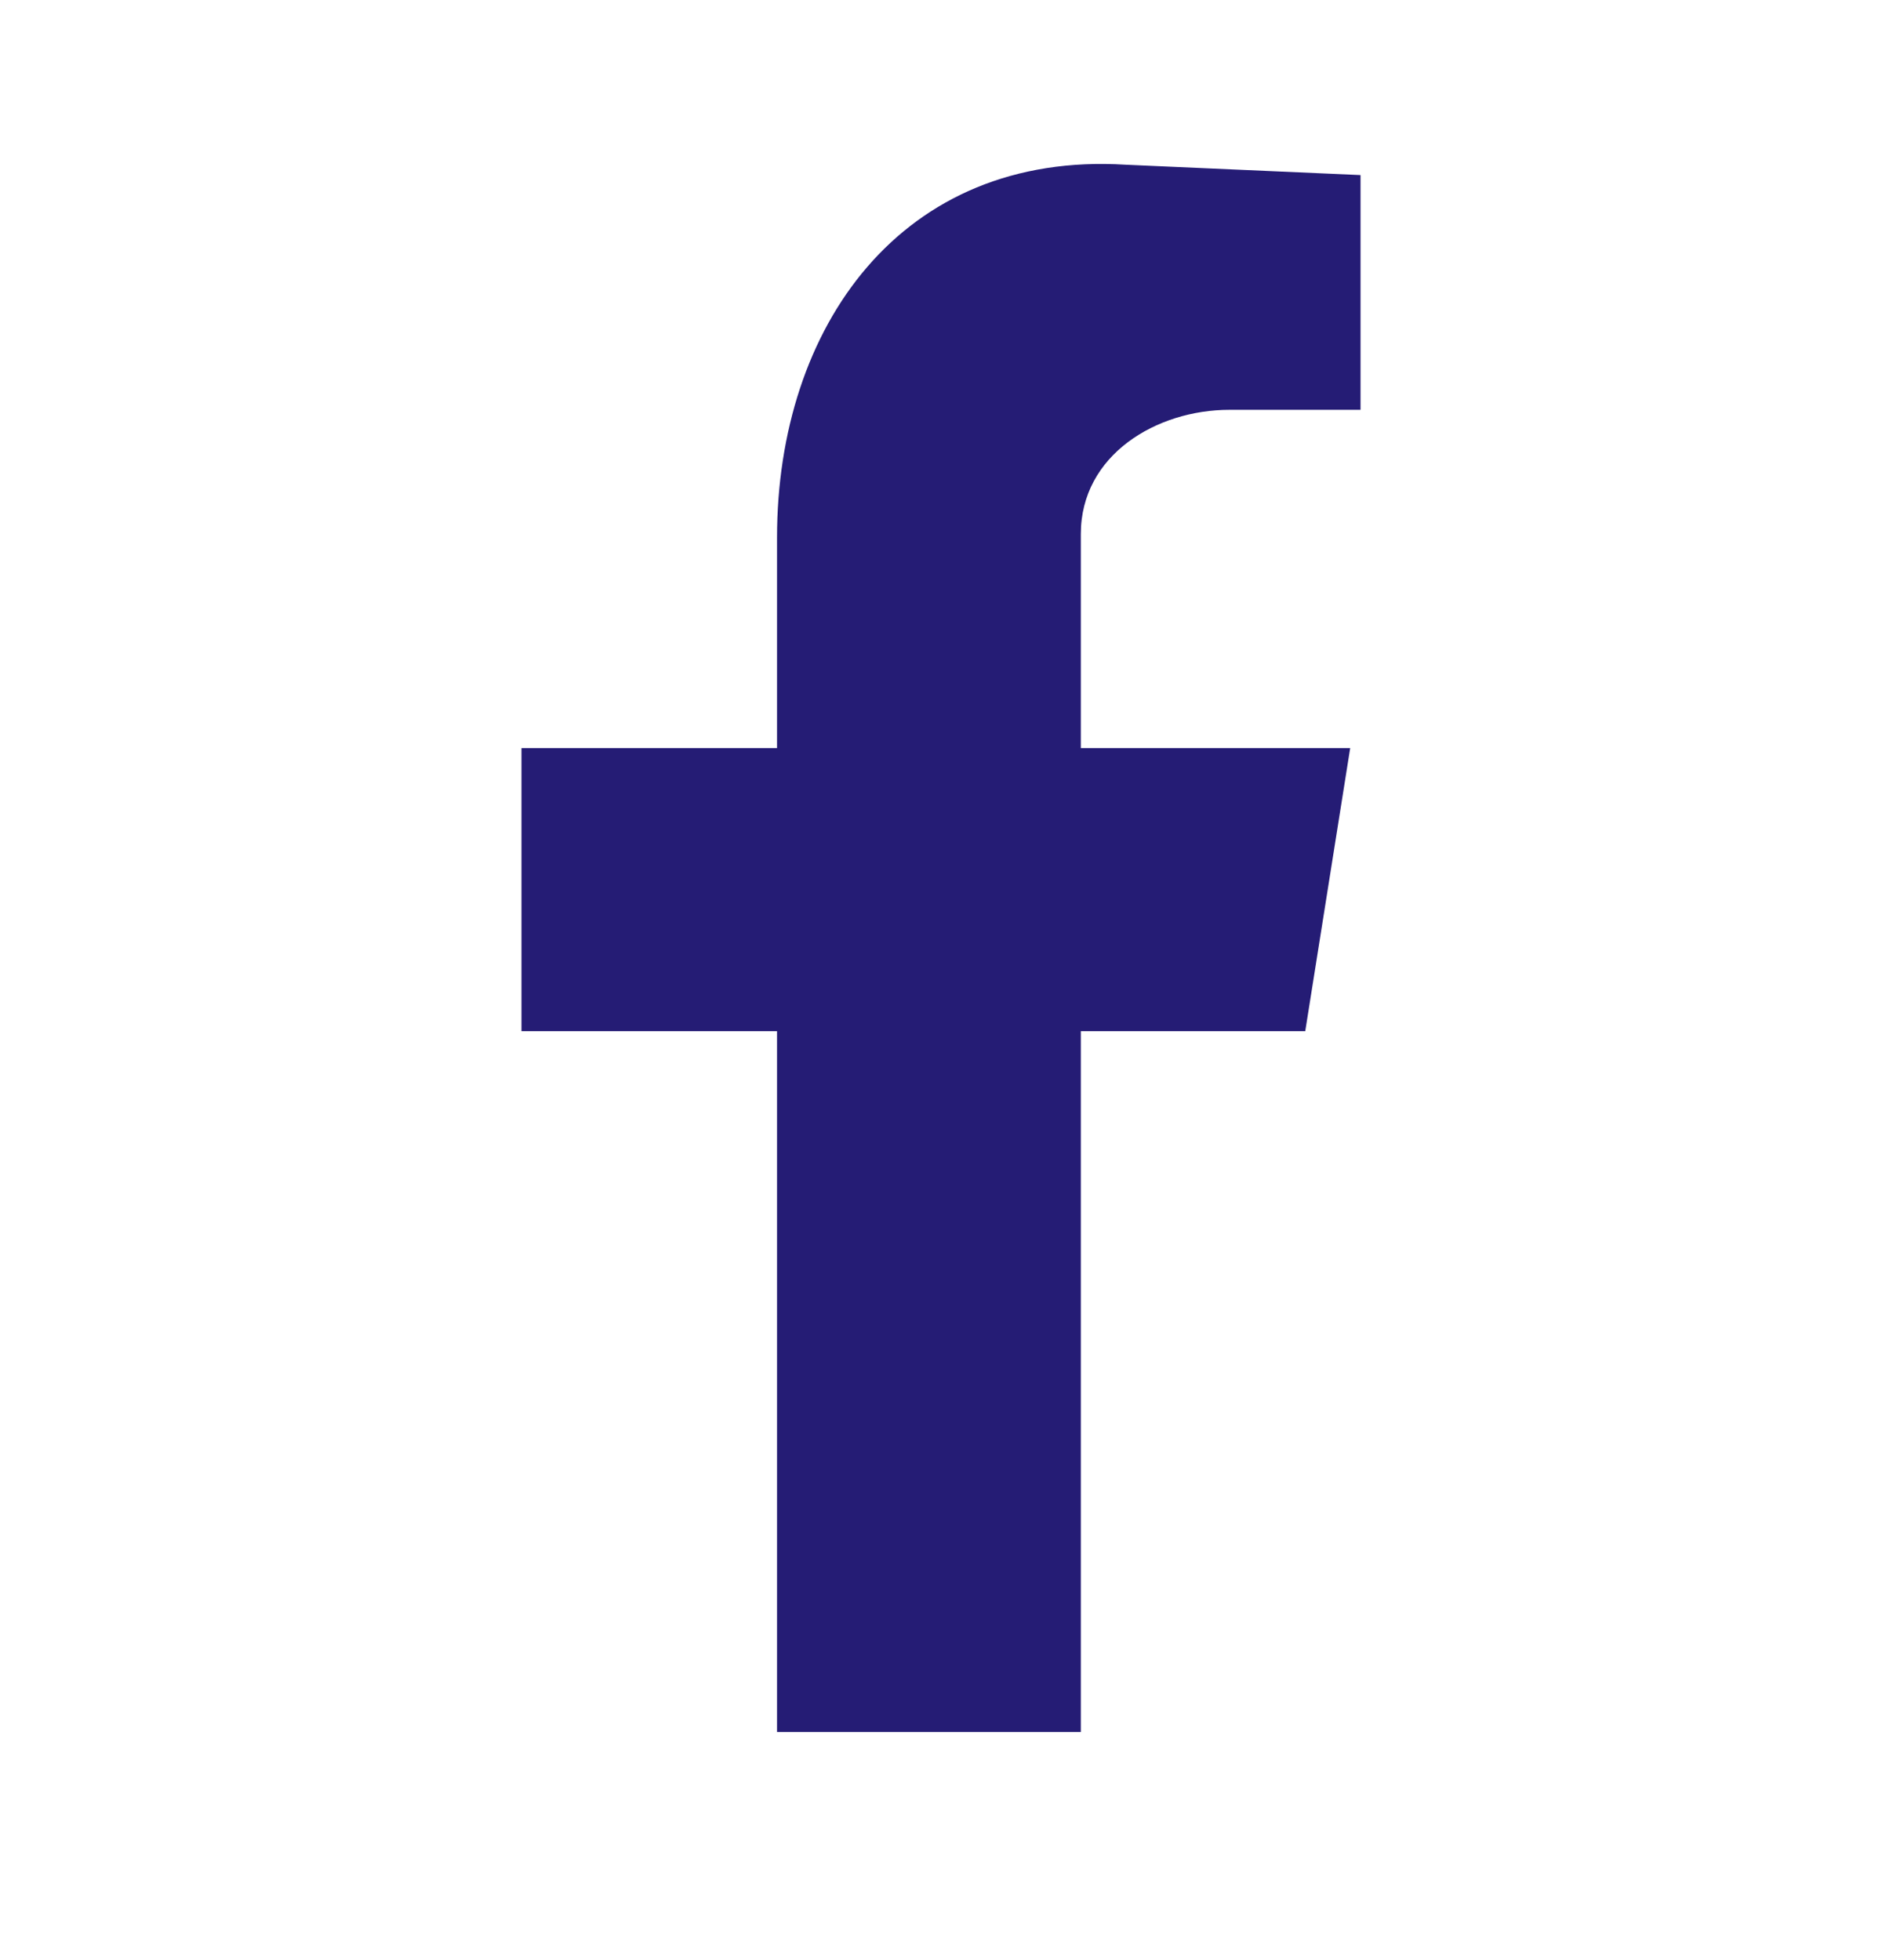 <?xml version="1.0" encoding="UTF-8"?>
<svg xmlns="http://www.w3.org/2000/svg" width="24" height="25" viewBox="0 0 24 25" fill="none">
  <path fill-rule="evenodd" clip-rule="evenodd" d="M9.909 22.091H13.783V13.152H16.645L17.218 9.542H13.783V6.812C13.783 5.799 14.752 5.227 15.677 5.227H17.35V2.233L14.356 2.101C11.494 1.924 9.909 4.17 9.909 6.856V9.542H6.65V13.152H9.909V22.091Z" fill="#251C75"></path>
</svg>
